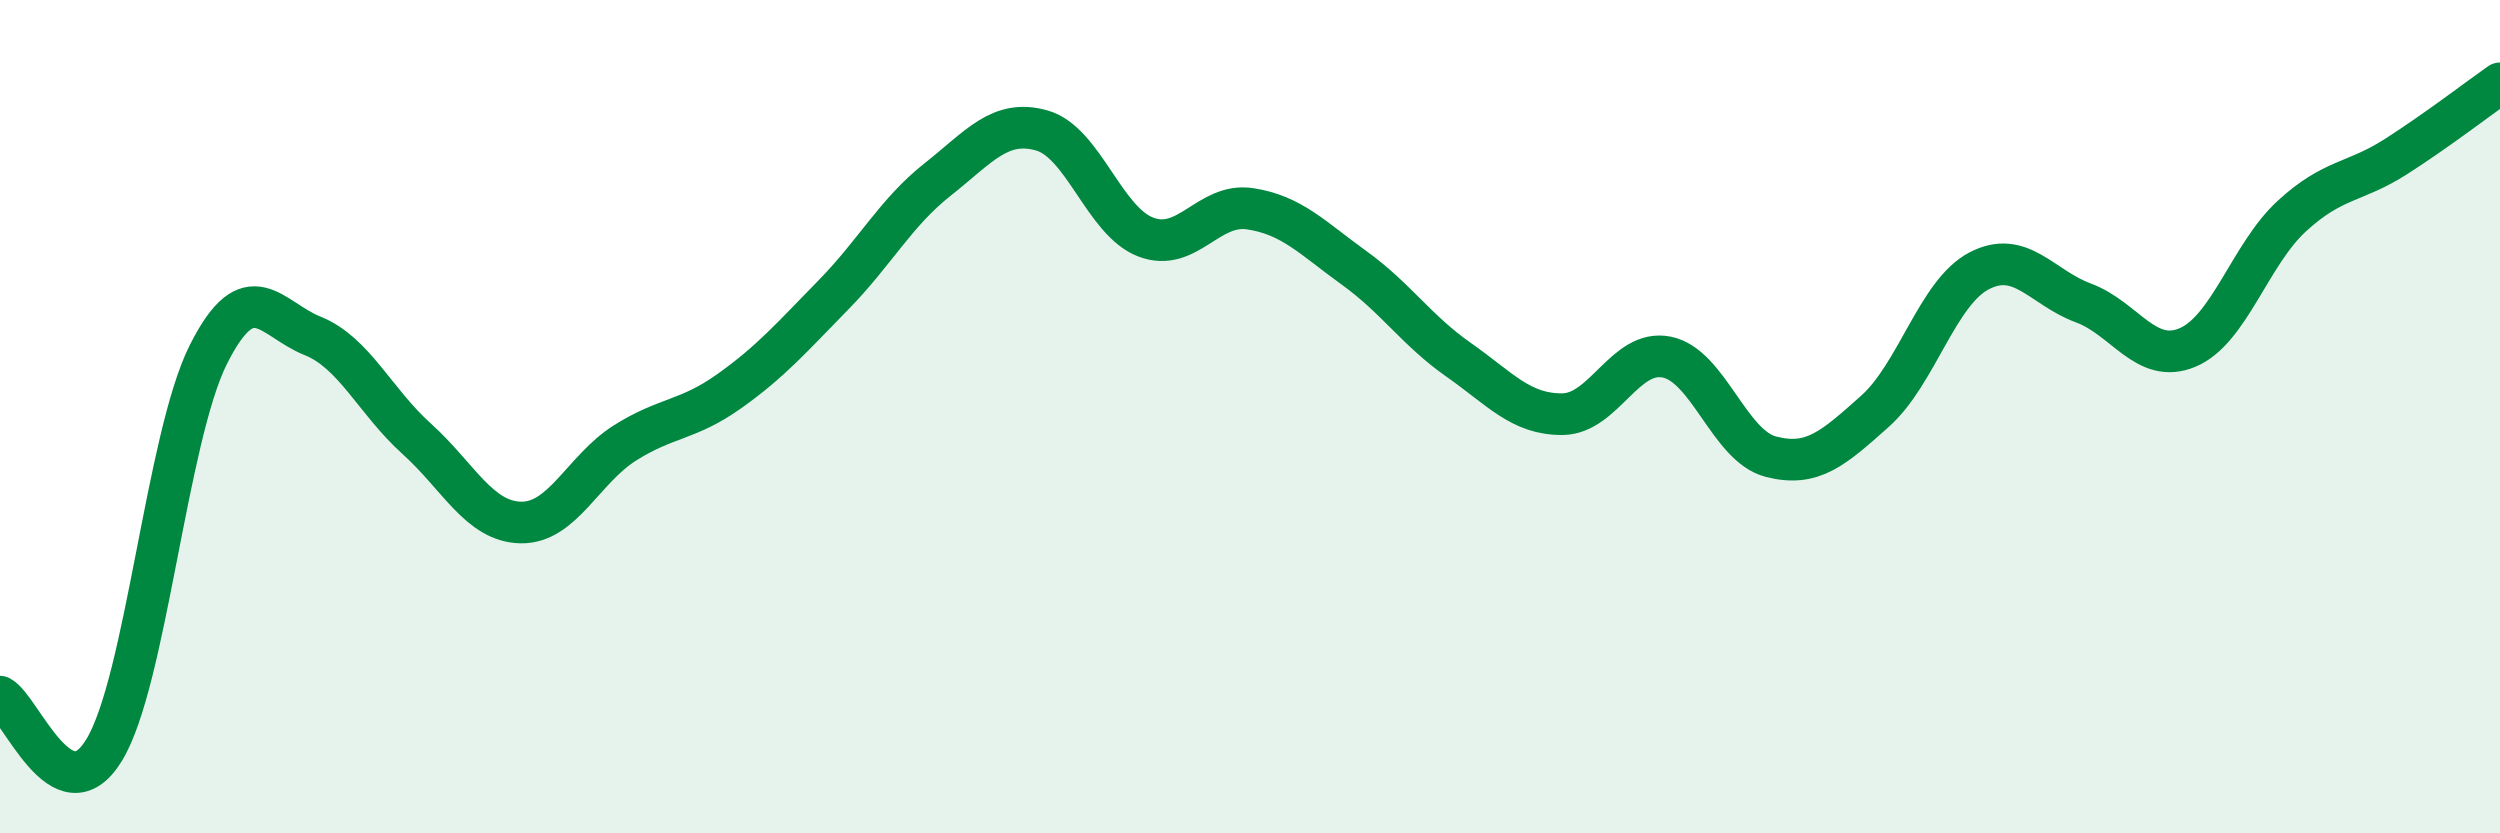 
    <svg width="60" height="20" viewBox="0 0 60 20" xmlns="http://www.w3.org/2000/svg">
      <path
        d="M 0,16.72 C 0.5,16.98 1.5,19.64 2.5,18 C 3.5,16.36 4,10.5 5,8.51 C 6,6.52 6.5,7.66 7.5,8.06 C 8.5,8.46 9,9.63 10,10.53 C 11,11.43 11.5,12.52 12.5,12.54 C 13.5,12.56 14,11.26 15,10.63 C 16,10 16.5,10.1 17.5,9.39 C 18.5,8.68 19,8.1 20,7.08 C 21,6.06 21.5,5.1 22.5,4.31 C 23.5,3.52 24,2.85 25,3.13 C 26,3.41 26.5,5.31 27.5,5.69 C 28.5,6.07 29,4.86 30,5.01 C 31,5.16 31.5,5.71 32.5,6.43 C 33.5,7.15 34,7.93 35,8.63 C 36,9.33 36.5,9.95 37.5,9.94 C 38.5,9.93 39,8.37 40,8.57 C 41,8.77 41.5,10.7 42.5,10.96 C 43.5,11.22 44,10.76 45,9.87 C 46,8.98 46.5,7.02 47.5,6.5 C 48.5,5.98 49,6.9 50,7.27 C 51,7.64 51.5,8.76 52.5,8.34 C 53.5,7.92 54,6.11 55,5.19 C 56,4.27 56.5,4.4 57.5,3.76 C 58.5,3.12 59.5,2.35 60,2L60 20L0 20Z"
        fill="#008740"
        opacity="0.1"
        stroke-linecap="round"
        stroke-linejoin="round"
      />
      <path
        d="M 0,16.72 C 0.5,16.98 1.5,19.64 2.5,18 C 3.5,16.36 4,10.5 5,8.51 C 6,6.52 6.5,7.66 7.5,8.06 C 8.5,8.46 9,9.63 10,10.53 C 11,11.43 11.5,12.52 12.5,12.54 C 13.5,12.56 14,11.26 15,10.63 C 16,10 16.5,10.1 17.5,9.39 C 18.5,8.68 19,8.1 20,7.08 C 21,6.06 21.5,5.1 22.5,4.31 C 23.5,3.52 24,2.85 25,3.13 C 26,3.41 26.5,5.31 27.5,5.69 C 28.5,6.07 29,4.86 30,5.01 C 31,5.16 31.5,5.71 32.5,6.43 C 33.5,7.15 34,7.93 35,8.63 C 36,9.33 36.5,9.95 37.5,9.94 C 38.5,9.93 39,8.37 40,8.57 C 41,8.77 41.5,10.7 42.5,10.96 C 43.5,11.22 44,10.76 45,9.87 C 46,8.98 46.5,7.02 47.5,6.5 C 48.5,5.98 49,6.9 50,7.27 C 51,7.64 51.5,8.76 52.5,8.34 C 53.5,7.92 54,6.11 55,5.19 C 56,4.27 56.5,4.4 57.5,3.76 C 58.5,3.12 59.5,2.35 60,2"
        stroke="#008740"
        stroke-width="1"
        fill="none"
        stroke-linecap="round"
        stroke-linejoin="round"
      />
    </svg>
  